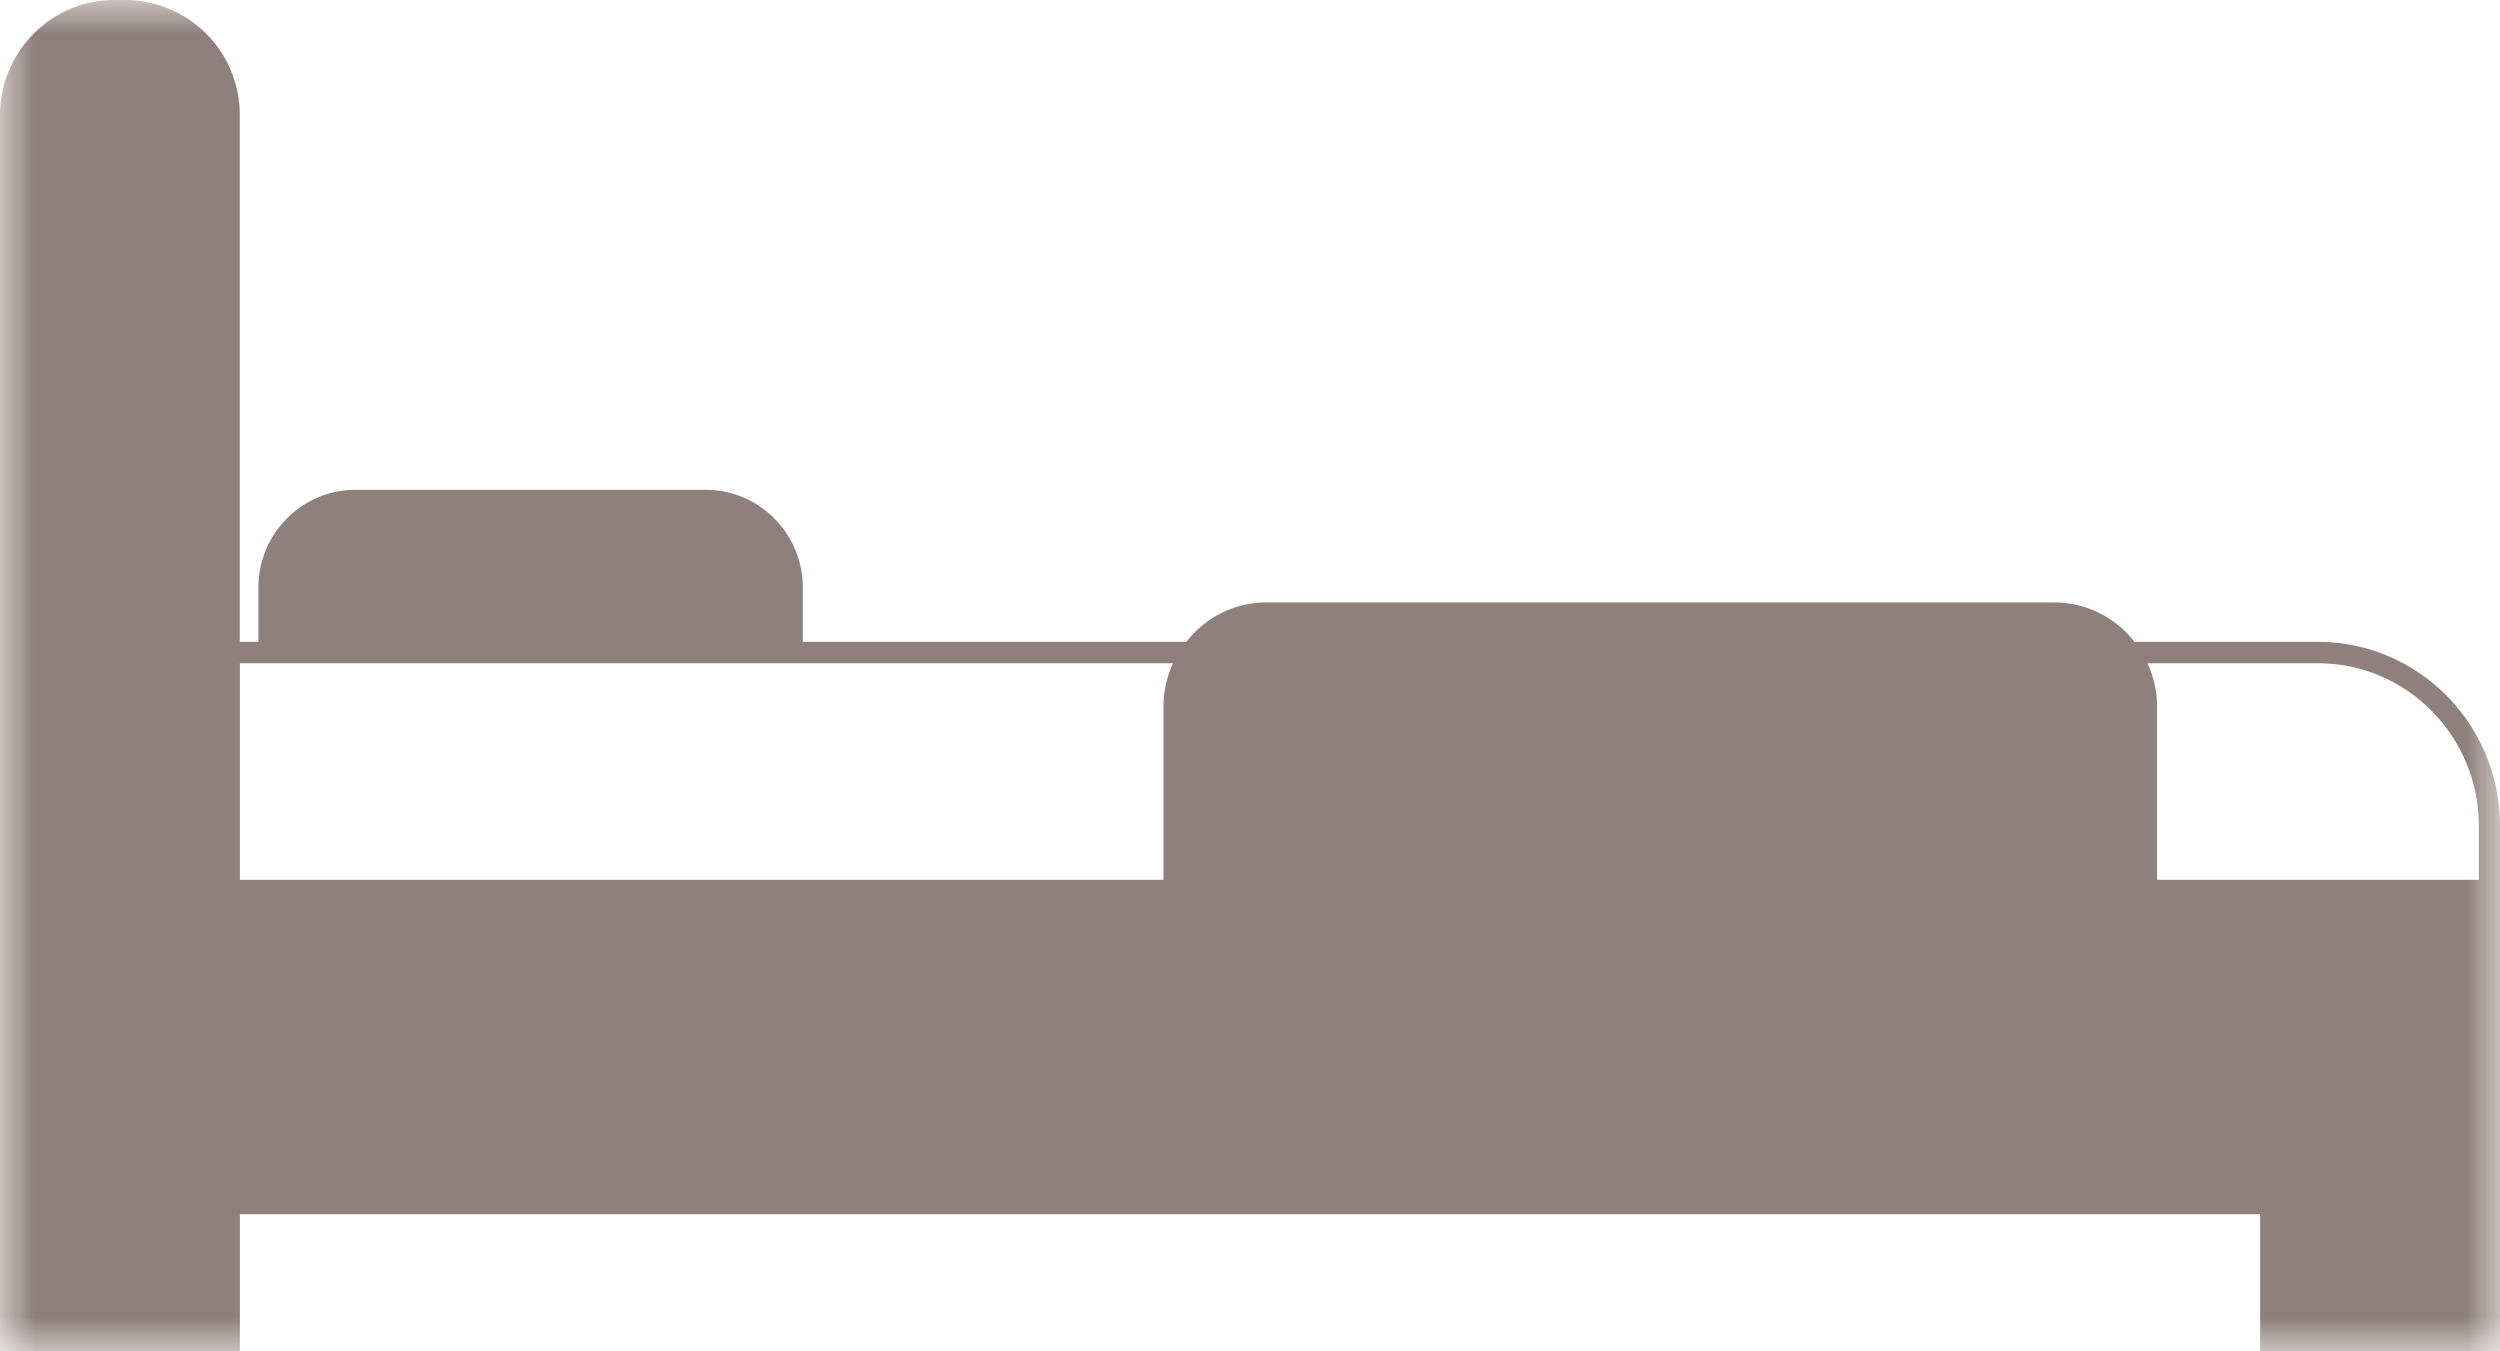 <svg xmlns="http://www.w3.org/2000/svg" xmlns:xlink="http://www.w3.org/1999/xlink" width="37" height="20"><defs><path id="a" d="M0 0h37v20H0z"/></defs><g fill="none" fill-rule="evenodd"><mask id="b" fill="#fff"><use xlink:href="#a"/></mask><path fill="#8E817D" d="M36.687 13.021h-4.762v-2.567c0-.228-.053-.443-.141-.638h2.522c1.313 0 2.381 1.08 2.381 2.408zM17.22 10.454v2.567H3.55V9.816h13.81c-.088.195-.14.41-.14.638M31.59 9.5a1.5 1.5 0 0 0-1.186-.584H18.741c-.482 0-.906.23-1.185.584h-5.674v-.8c0-.8-.642-1.45-1.433-1.45H5.258c-.792 0-1.434.65-1.434 1.45v.8h-.275V1.71A1.7 1.7 0 0 0 1.857 0h-.165C.758 0 0 .766 0 1.71V20h3.55v-2.03h29.9V20H37v-7.776C37 10.72 35.794 9.5 34.306 9.5z" mask="url(#b)"/></g></svg>